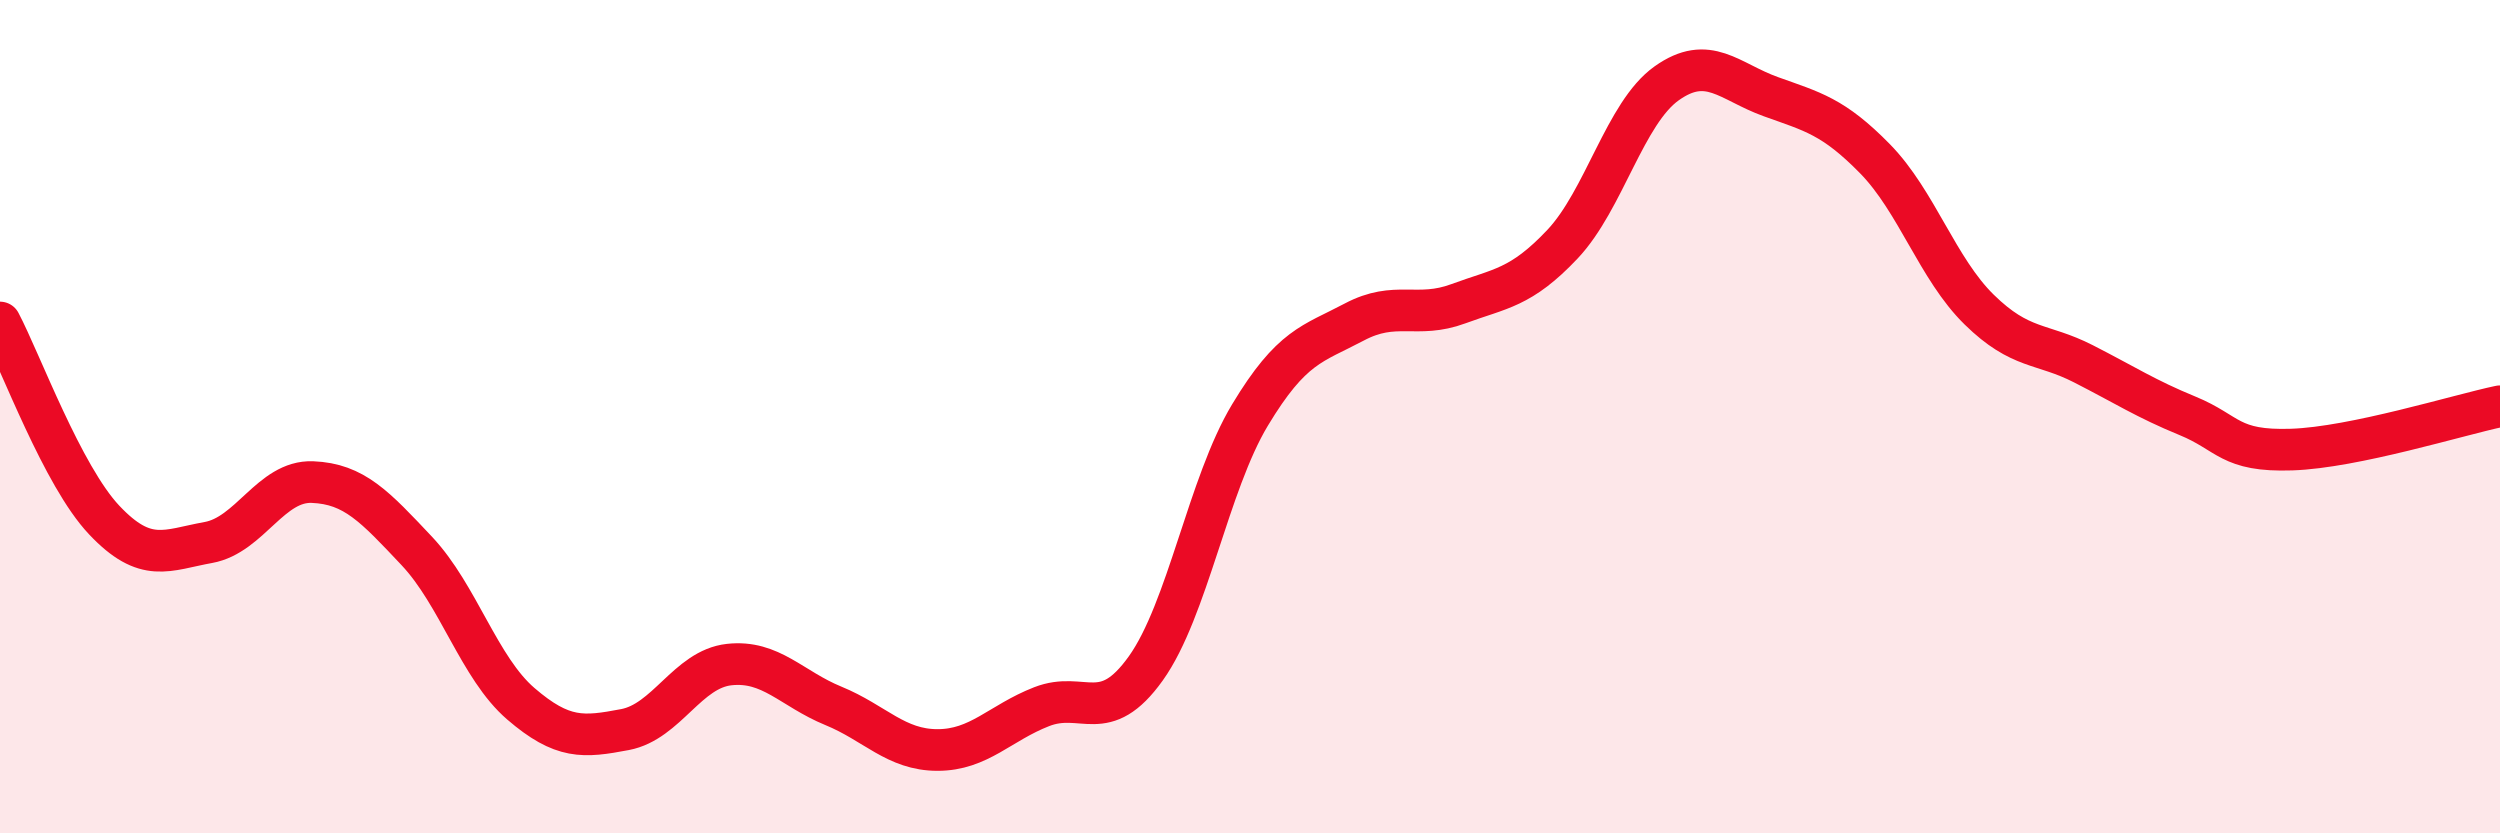 
    <svg width="60" height="20" viewBox="0 0 60 20" xmlns="http://www.w3.org/2000/svg">
      <path
        d="M 0,7.74 C 0.5,8.69 1.5,11.42 2.5,12.48 C 3.5,13.54 4,13.2 5,13.02 C 6,12.84 6.5,11.53 7.5,11.57 C 8.5,11.61 9,12.16 10,13.22 C 11,14.28 11.5,16.03 12.5,16.89 C 13.5,17.75 14,17.7 15,17.51 C 16,17.32 16.5,16.06 17.5,15.95 C 18.5,15.84 19,16.53 20,16.94 C 21,17.35 21.5,18 22.5,18 C 23.5,18 24,17.35 25,16.96 C 26,16.57 26.5,17.44 27.5,16.04 C 28.5,14.64 29,11.62 30,9.96 C 31,8.3 31.5,8.26 32.5,7.73 C 33.5,7.2 34,7.66 35,7.29 C 36,6.92 36.5,6.92 37.5,5.86 C 38.5,4.8 39,2.71 40,2 C 41,1.29 41.5,1.96 42.5,2.32 C 43.5,2.68 44,2.79 45,3.81 C 46,4.83 46.5,6.45 47.5,7.43 C 48.5,8.41 49,8.22 50,8.73 C 51,9.24 51.5,9.57 52.5,9.98 C 53.5,10.39 53.5,10.84 55,10.79 C 56.5,10.74 59,9.96 60,9.75L60 20L0 20Z"
        fill="#EB0A25"
        opacity="0.1"
        stroke-linecap="round"
        stroke-linejoin="round"
      />
      <path
        d="M 0,7.74 C 0.5,8.69 1.5,11.42 2.5,12.48 C 3.5,13.54 4,13.2 5,13.02 C 6,12.84 6.5,11.53 7.5,11.57 C 8.5,11.61 9,12.16 10,13.22 C 11,14.28 11.5,16.03 12.5,16.89 C 13.5,17.75 14,17.7 15,17.51 C 16,17.32 16.5,16.06 17.5,15.95 C 18.5,15.84 19,16.53 20,16.94 C 21,17.35 21.5,18 22.5,18 C 23.5,18 24,17.35 25,16.96 C 26,16.57 26.5,17.44 27.5,16.04 C 28.5,14.64 29,11.62 30,9.96 C 31,8.3 31.5,8.26 32.5,7.73 C 33.5,7.2 34,7.66 35,7.29 C 36,6.92 36.5,6.92 37.5,5.86 C 38.5,4.8 39,2.71 40,2 C 41,1.29 41.5,1.96 42.5,2.32 C 43.5,2.68 44,2.79 45,3.81 C 46,4.83 46.5,6.45 47.5,7.43 C 48.5,8.41 49,8.22 50,8.73 C 51,9.24 51.5,9.57 52.5,9.98 C 53.5,10.39 53.5,10.84 55,10.79 C 56.5,10.74 59,9.96 60,9.75"
        stroke="#EB0A25"
        stroke-width="1"
        fill="none"
        stroke-linecap="round"
        stroke-linejoin="round"
      />
    </svg>
  
